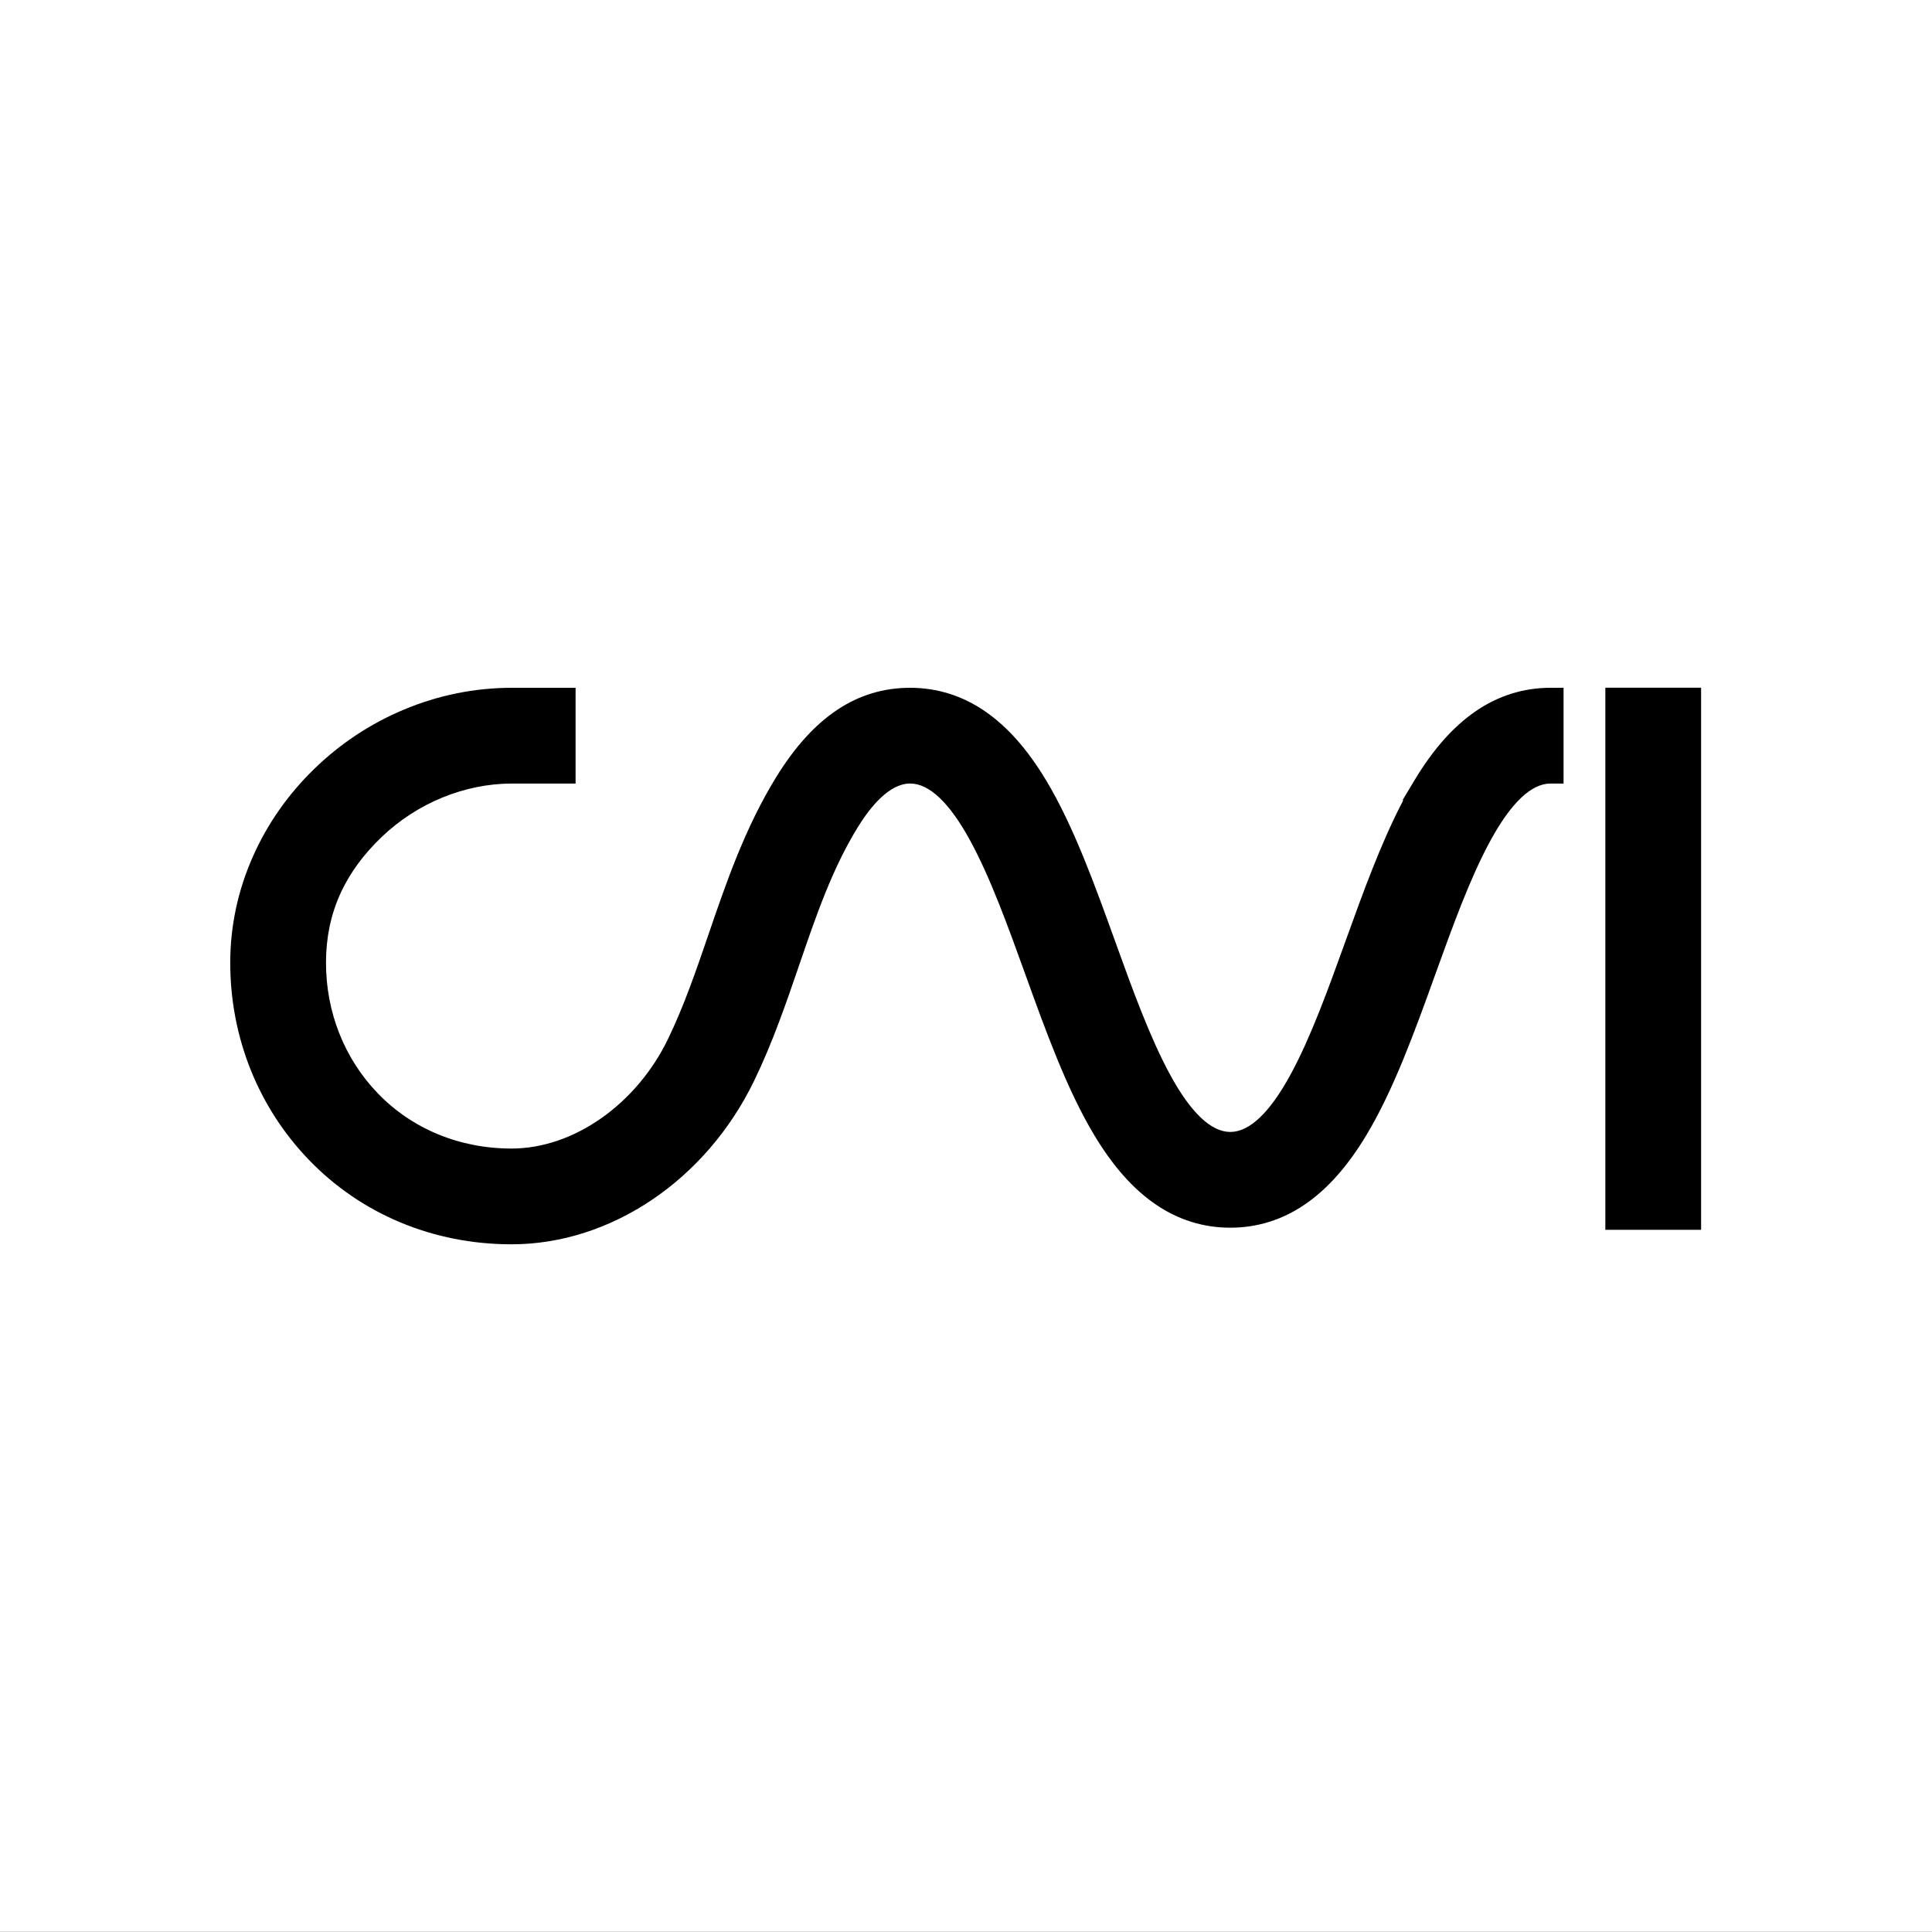 <!--?xml version="1.0" encoding="UTF-8"?--><svg xmlns="http://www.w3.org/2000/svg" version="1.1" viewBox="0 0 640 640">
  <rect x="0" y="0" width="640" height="640" fill="#808080" stroke="none"/>
  <!-- Generator: Adobe Illustrator 29.8.3, SVG Export Plug-In . SVG Version: 2.1.1 Build 3)  -->
  <defs>
    <style>
      .st0 {
        fill: #fff;
      }
    </style>
  </defs>
  <g id="Ebene_1">
    <rect class="st0" x="-.23" y="-.3" width="640.23" height="640.23"></rect>
  </g>
  <g id="Ebene_2">
    <g>
      <path d="M488.71,235.69c-7.41,5.12-14.01,12.59-20.17,22.83l-3.93,6.55h.26c-7.36,13.97-13.36,30.63-19.2,46.82-5.61,15.55-11.4,31.63-18.1,43.96-6.89,12.69-13.62,19.12-20.02,19.12s-13.14-6.43-20.02-19.12c-6.69-12.33-12.49-28.41-18.1-43.96-6.78-18.8-13.79-38.24-22.87-53.36-6.16-10.25-12.75-17.71-20.16-22.84-7.54-5.21-15.92-7.85-24.92-7.85-17.56,0-32.05,9.65-44.3,29.5-10.35,16.79-16.5,34.73-22.44,52.08-4.2,12.26-8.16,23.83-13.45,34.76-10.51,21.71-31.33,36.29-51.82,36.29-17.22,0-32.95-6.49-44.31-18.28-11.07-11.49-17.17-26.86-17.17-43.29s6.23-29.98,18.51-41.7c11.75-11.21,27.47-17.64,43.11-17.64h21.06v-31.72h-21.06c-12.36,0-24.45,2.45-35.94,7.28-11.06,4.65-21.04,11.27-29.68,19.69-8.64,8.42-15.45,18.16-20.23,28.96-4.97,11.23-7.49,23.05-7.49,35.14,0,24.67,9.25,47.86,26.04,65.29,17.39,18.05,41.24,27.99,67.15,27.99,32.89,0,64.43-21.27,80.37-54.19,6.12-12.65,10.59-25.68,14.91-38.3,5.63-16.43,10.94-31.94,19.44-45.72,4.06-6.58,10.36-14.43,17.3-14.43,6.4,0,13.14,6.43,20.02,19.12,6.69,12.33,12.49,28.41,18.1,43.96,6.78,18.8,13.79,38.24,22.87,53.37,6.16,10.25,12.75,17.71,20.16,22.84,7.54,5.21,15.92,7.85,24.92,7.85s17.39-2.64,24.92-7.85c7.41-5.12,14.01-12.59,20.17-22.83,9.09-15.13,16.1-34.57,22.87-53.37,5.61-15.55,11.4-31.63,18.1-43.96,6.89-12.69,13.62-19.12,20.02-19.12h4.32v-31.72h-4.32c-9,0-17.39,2.64-24.92,7.85Z"></path>
      <rect x="531.79" y="227.81" width="31.72" height="179.58"></rect>
    </g>
  </g>
</svg>